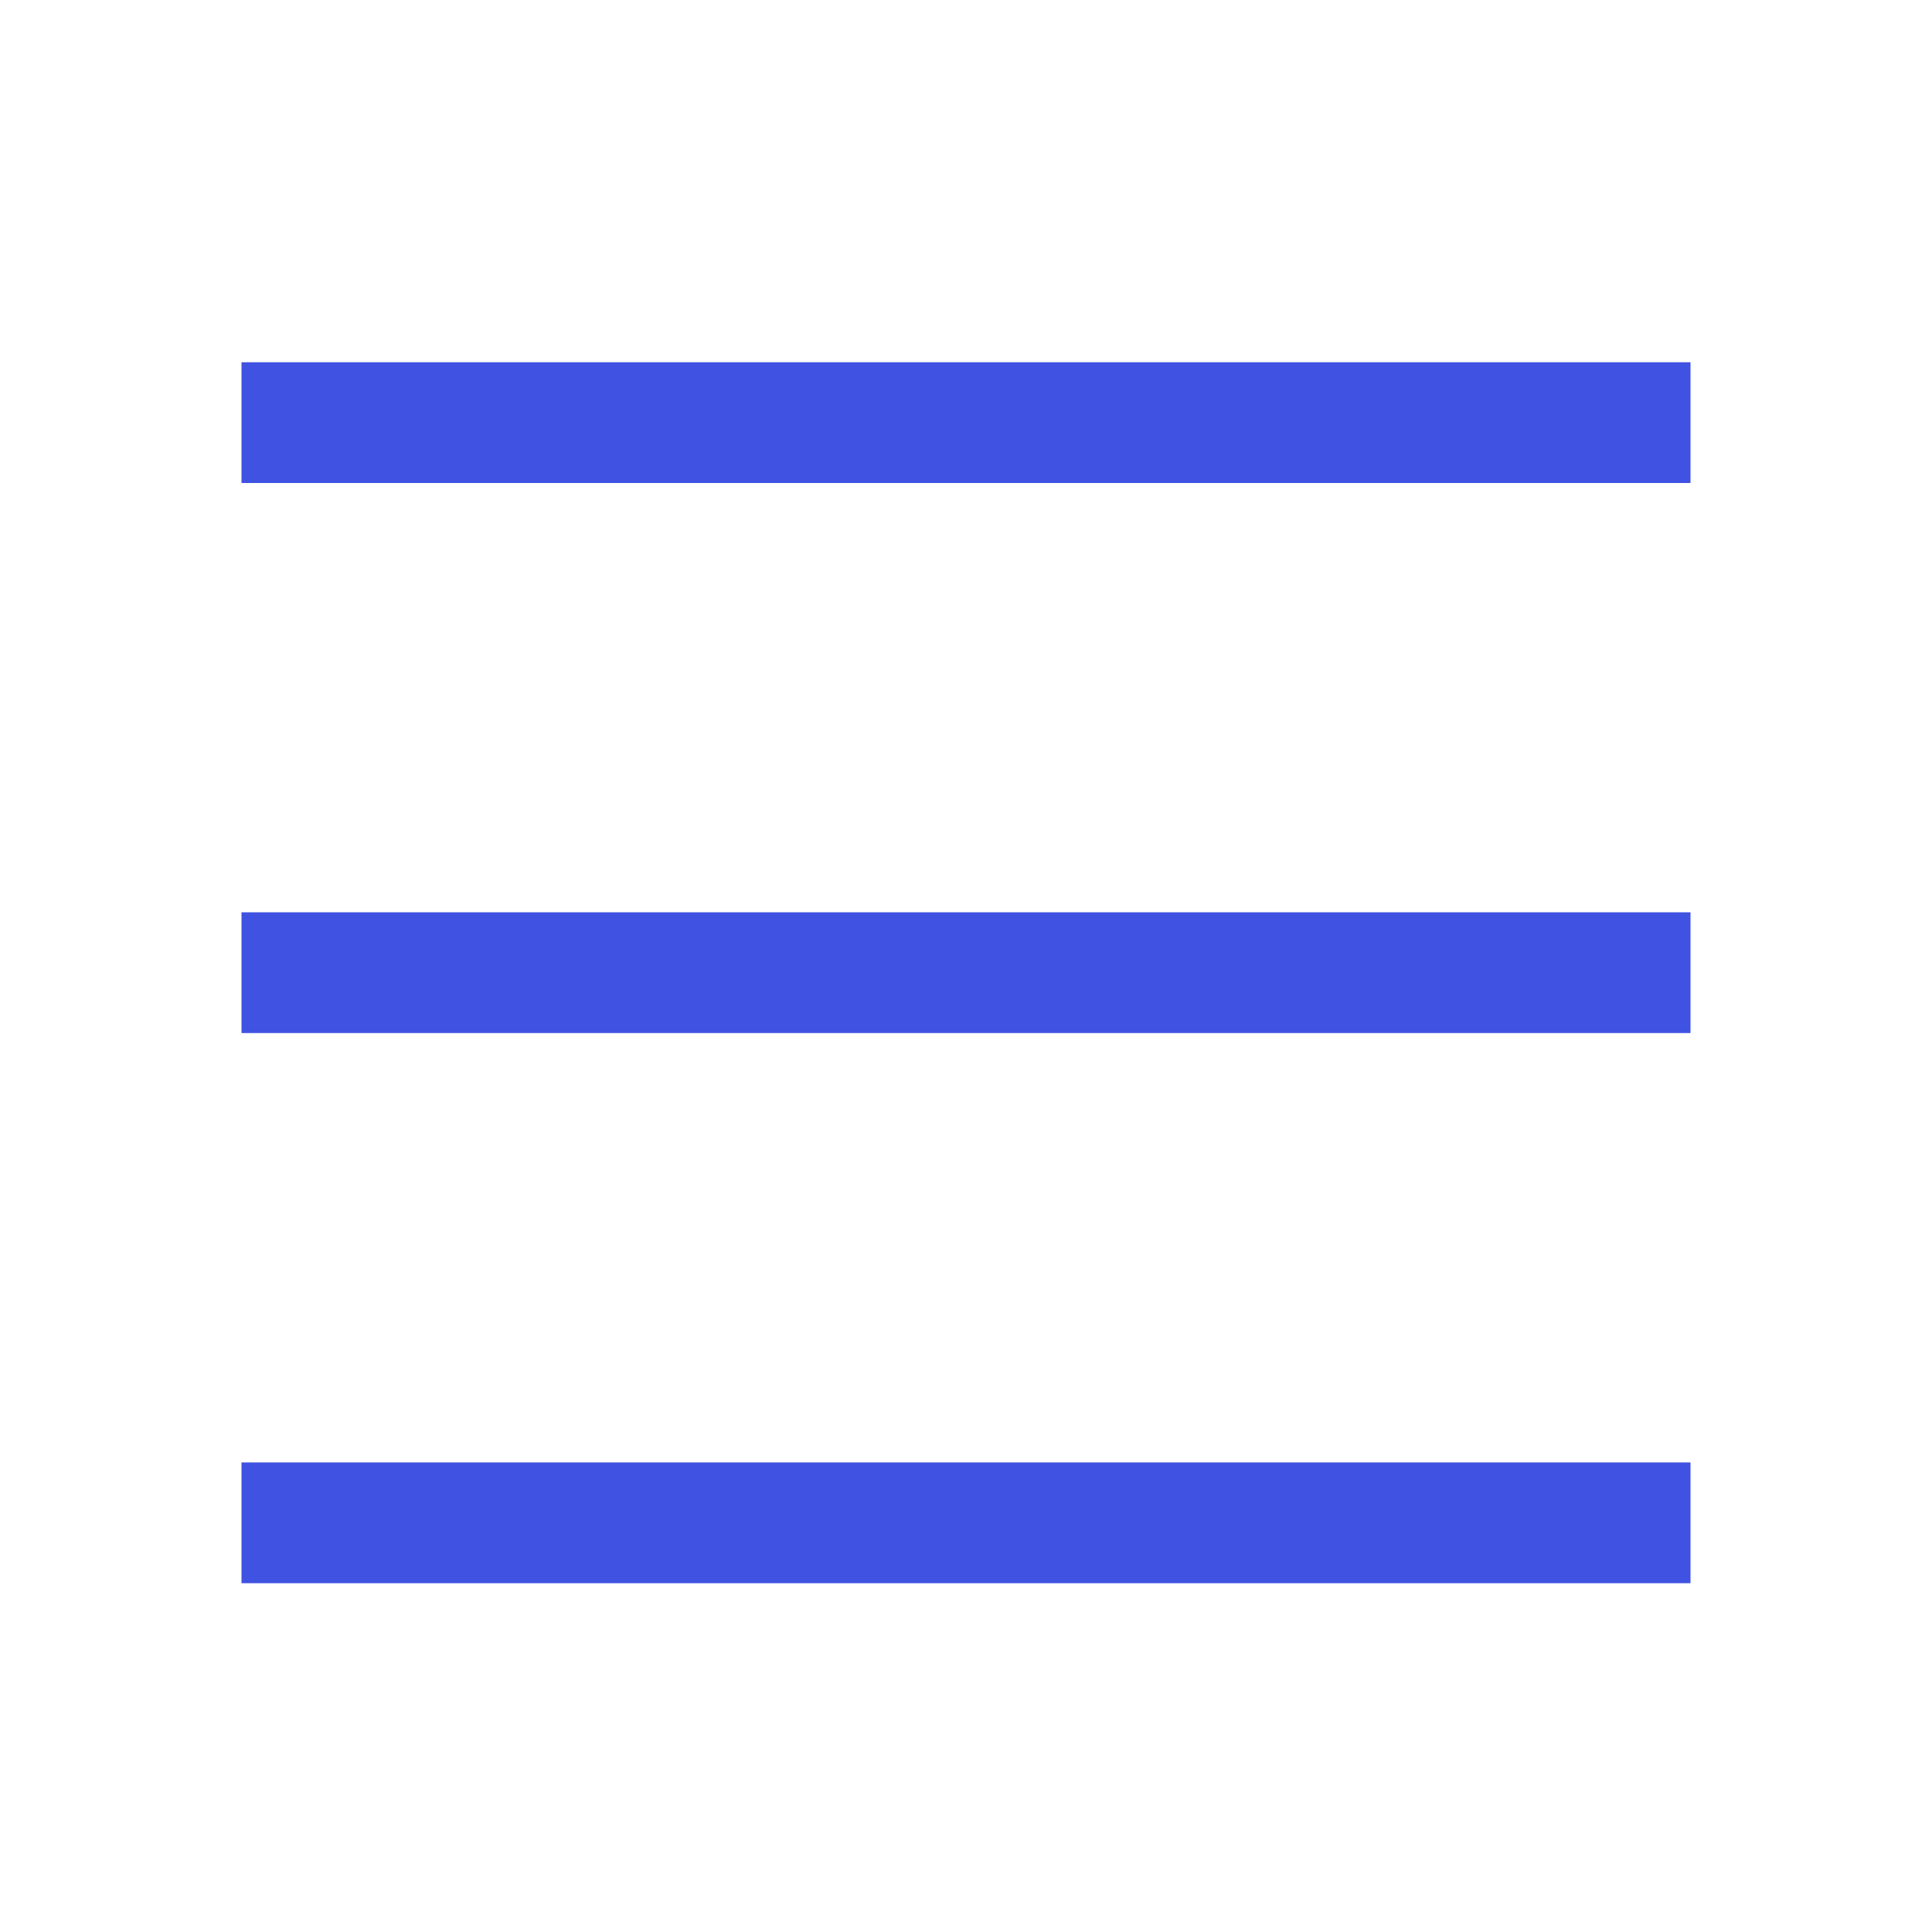<svg xmlns:xlink="http://www.w3.org/1999/xlink" xmlns="http://www.w3.org/2000/svg" width="24" height="24" fill="none" viewBox="0 0 24 24"><path fill="#3F52E1" d="M21 11.333H3v1.5h18v-1.5zM21 18.167H3v1.5h18v-1.5zM21 4.5H3V6h18V4.5z"></path></svg>